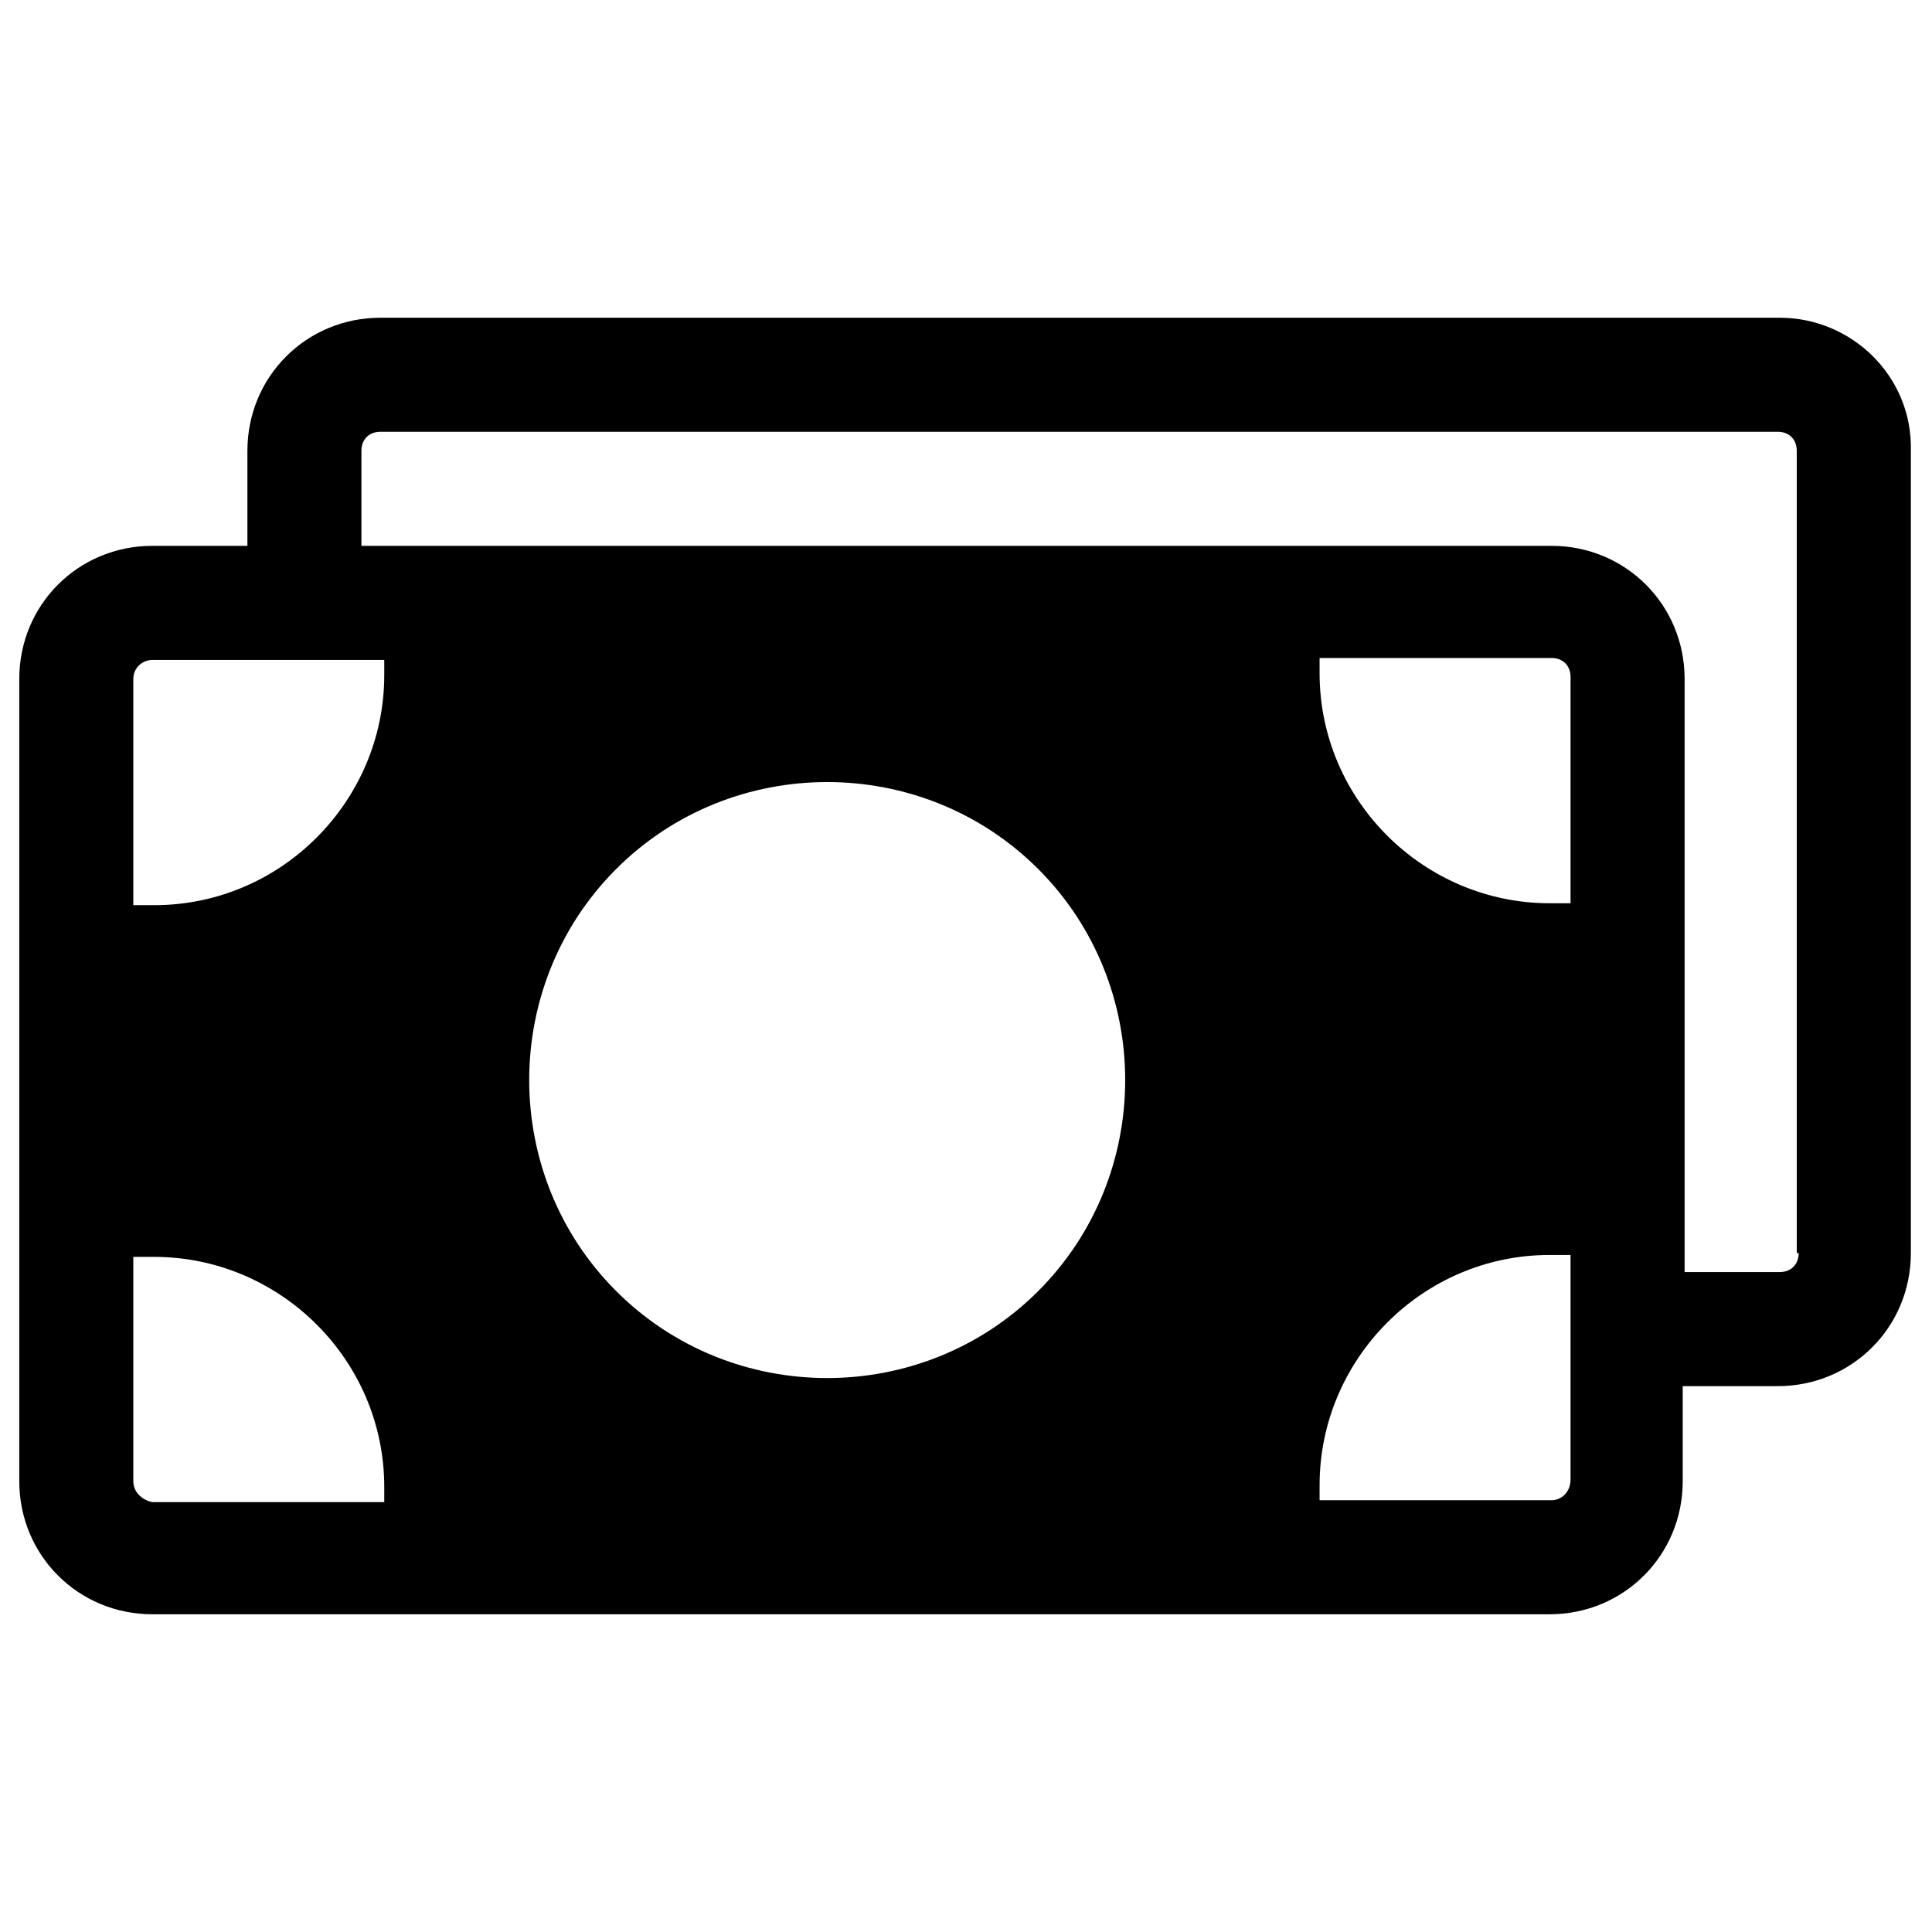 <?xml version="1.0" encoding="UTF-8"?>
<!-- The Best Svg Icon site in the world: iconSvg.co, Visit us! https://iconsvg.co -->
<svg fill="#000000" width="800px" height="800px" version="1.1" viewBox="144 144 512 512" xmlns="http://www.w3.org/2000/svg">
 <path d="m615.63 228.2h-370.8c-19.648 0-35.266 15.617-35.266 35.266v25.191h-25.191c-19.648 0-35.266 15.617-35.266 35.266v212.61c0 19.648 15.617 35.266 35.266 35.266h370.3c19.648 0 35.266-15.617 35.266-35.266v-25.191h25.191c19.648 0 35.266-15.617 35.266-35.266v-212.61c0.504-19.648-15.617-35.266-34.762-35.266zm-369.8 313.88h-61.465c-2.519-0.504-5.039-2.519-5.039-5.543v-59.449h5.543c33.25 0 60.961 27.207 60.961 60.961zm0-219.16c0 33.25-27.207 60.961-60.961 60.961h-5.543v-59.953c0-3.023 2.519-5.039 5.039-5.039h61.465zm173.31 163.23c-30.73 30.73-81.113 30.73-111.85 0-30.73-30.73-30.73-81.113 0-111.85 30.73-30.73 81.113-30.73 111.85 0 30.73 30.734 30.73 81.117 0 111.85zm141.07 49.879c0 3.527-2.519 5.543-5.039 5.543h-61.465v-4.031c0-33.25 27.207-60.961 60.961-60.961h5.543zm0-152.66h-5.543c-33.25 0-60.961-27.207-60.961-60.961v-4.031h61.465c3.023 0 5.039 2.016 5.039 5.039zm55.418 97.742h-25.191v-157.19c0-19.648-15.617-35.266-35.266-35.266h-315.39v-25.191c0-3.023 2.016-5.039 5.039-5.039h370.3c3.023 0 5.039 2.016 5.039 5.039v212.61h0.504c0 3.023-2.016 5.039-5.039 5.039z"/>
</svg>